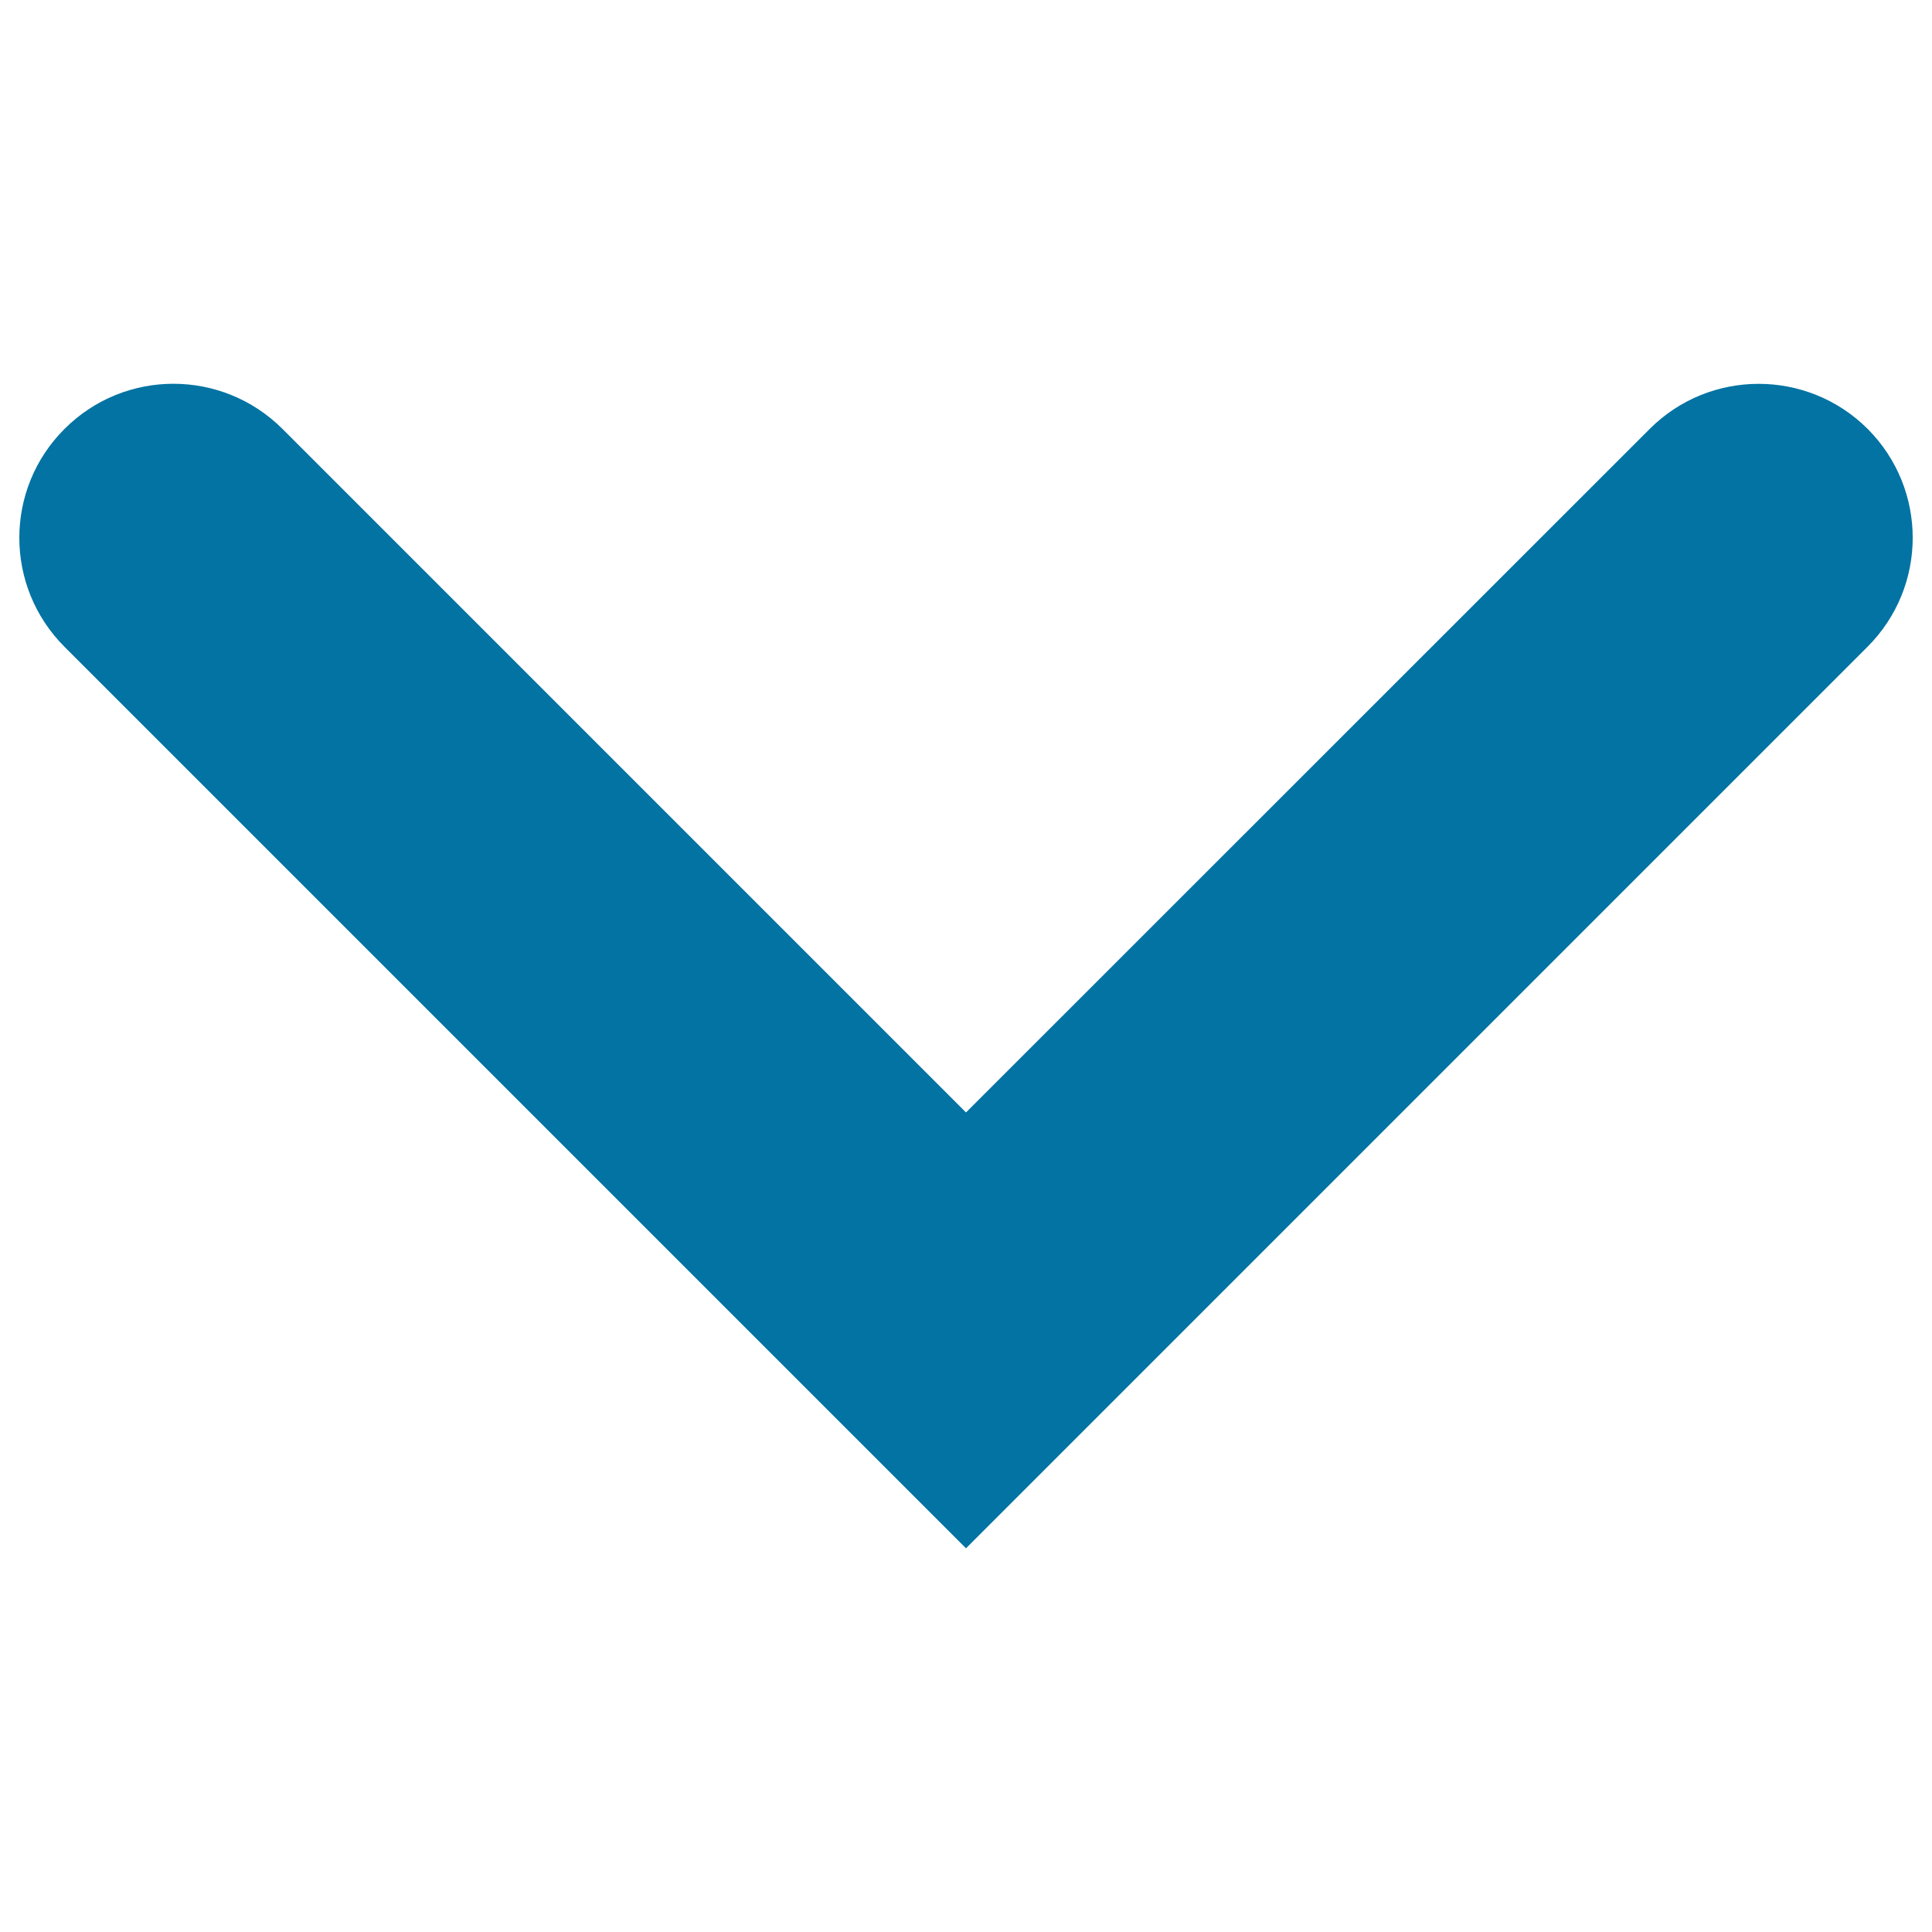 <svg xmlns="http://www.w3.org/2000/svg" viewBox="0 0 1000 1000" style="fill:#0273a2">
<title>Arrow Down Angle SVG icon</title>
<g><path d="M966.6,334.8L500,801.4L33.4,334.8c-31.2-31.2-31.2-81.7,0-112.8c31.2-31.2,81.6-31.1,112.8,0L500,575.8L853.9,222c31.1-31.1,81.6-31.1,112.8,0C997.8,253.2,997.8,303.6,966.6,334.8z"/></g>
</svg>